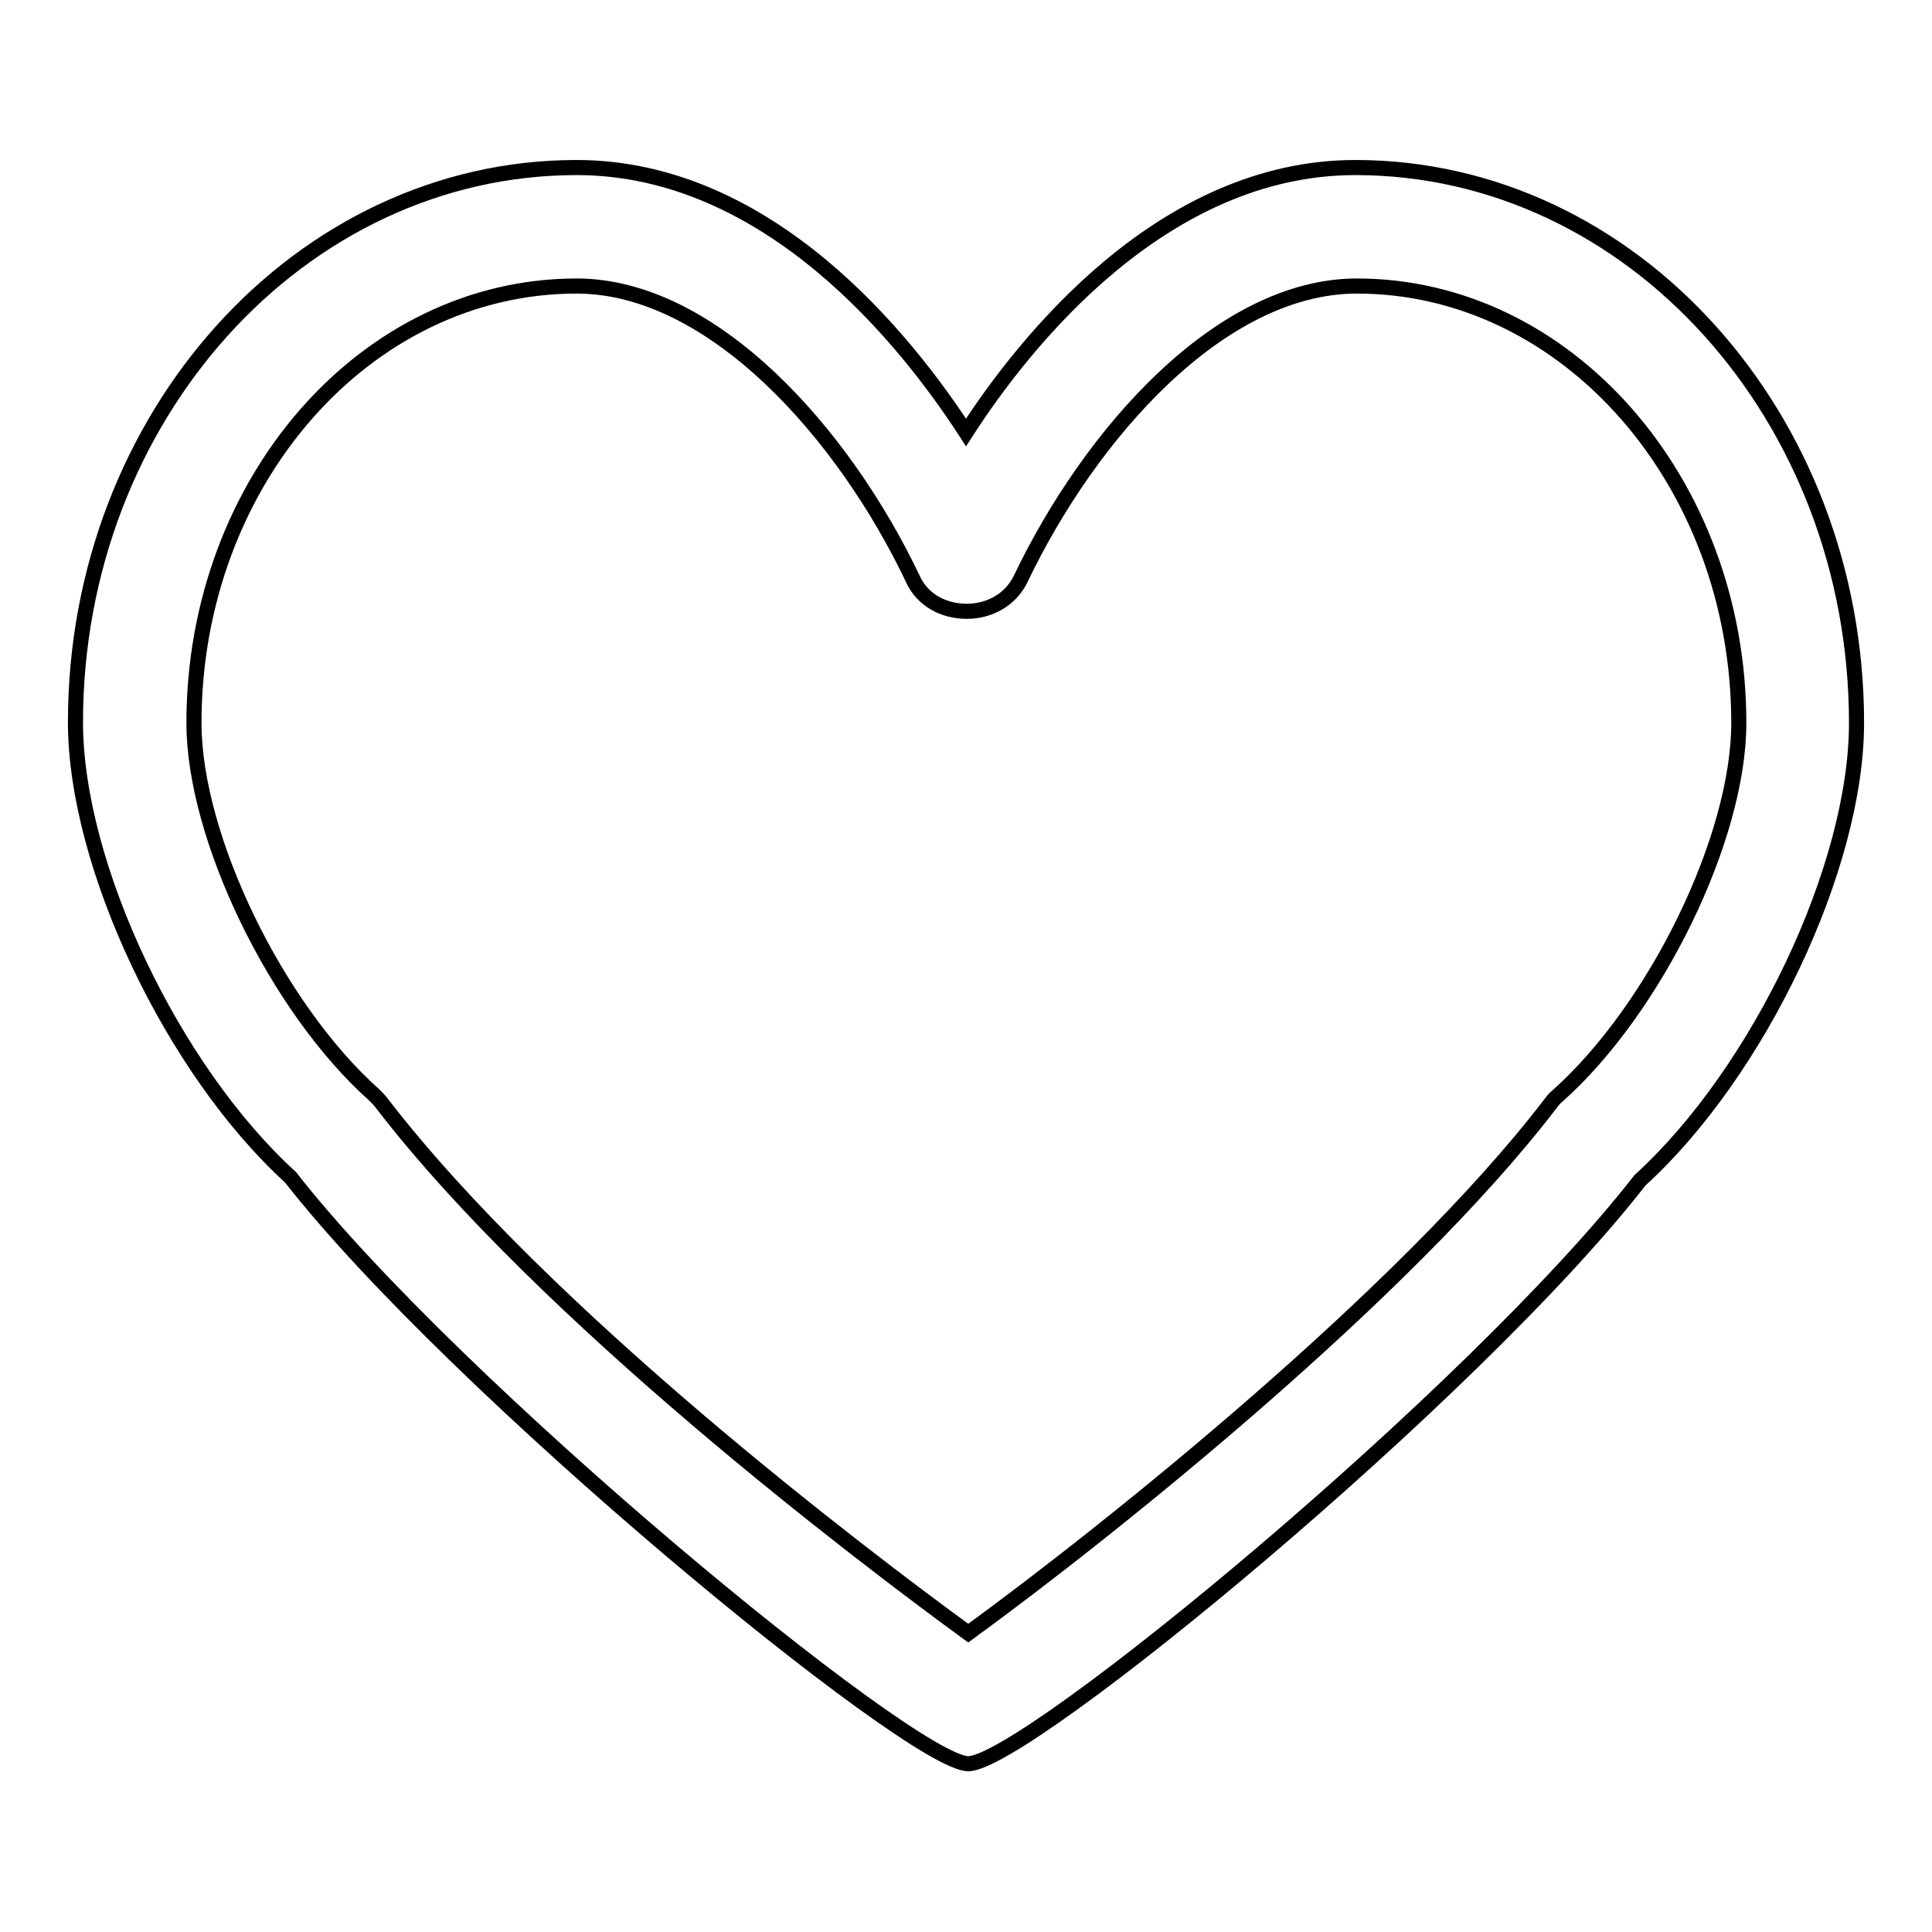 <?xml version="1.0" encoding="utf-8"?>
<!-- Svg Vector Icons : http://www.onlinewebfonts.com/icon -->
<!DOCTYPE svg PUBLIC "-//W3C//DTD SVG 1.1//EN" "http://www.w3.org/Graphics/SVG/1.1/DTD/svg11.dtd">
<svg version="1.1" xmlns="http://www.w3.org/2000/svg" xmlns:xlink="http://www.w3.org/1999/xlink" x="0px" y="0px" viewBox="0 0 256 256" enable-background="new 0 0 256 256" xml:space="preserve">
<g> <path stroke-width="2" fill-opacity="0" stroke="#000000"  d="M179.6,22.2c-25.5,0-43.8,23-51.6,35.1c-7.9-12.2-26.1-35.1-51.6-35.1c-36.6,0-66.4,33-66.4,73.5 c0,19,12.9,46.1,28.5,60.3c21.6,27.7,82.3,77.7,89.8,77.7c7.6,0,67-49,89-77.3C233.1,142,246,114.8,246,95.8 C246,55.2,216.2,22.2,179.6,22.2 M230.4,95.8c0,15.2-11,37.8-24,49.4c-0.4,0.3-0.7,0.7-1,1.1c-19.3,25.2-58.3,56.4-77.1,70.1 c-14-10.2-56.1-42.1-77.7-70.2c-0.3-0.4-0.6-0.7-1-1.1c-13-11.6-23.9-34.2-23.9-49.3c0-31.9,22.7-57.9,50.7-57.9 c18,0,35.4,19.5,44.6,38.9c1.2,2.6,3.9,4.2,7.1,4.2c3.1,0,5.8-1.6,7.1-4.2c9.2-19.3,26.5-38.9,44.6-38.9 C207.6,37.9,230.4,63.8,230.4,95.8"/></g>
</svg>